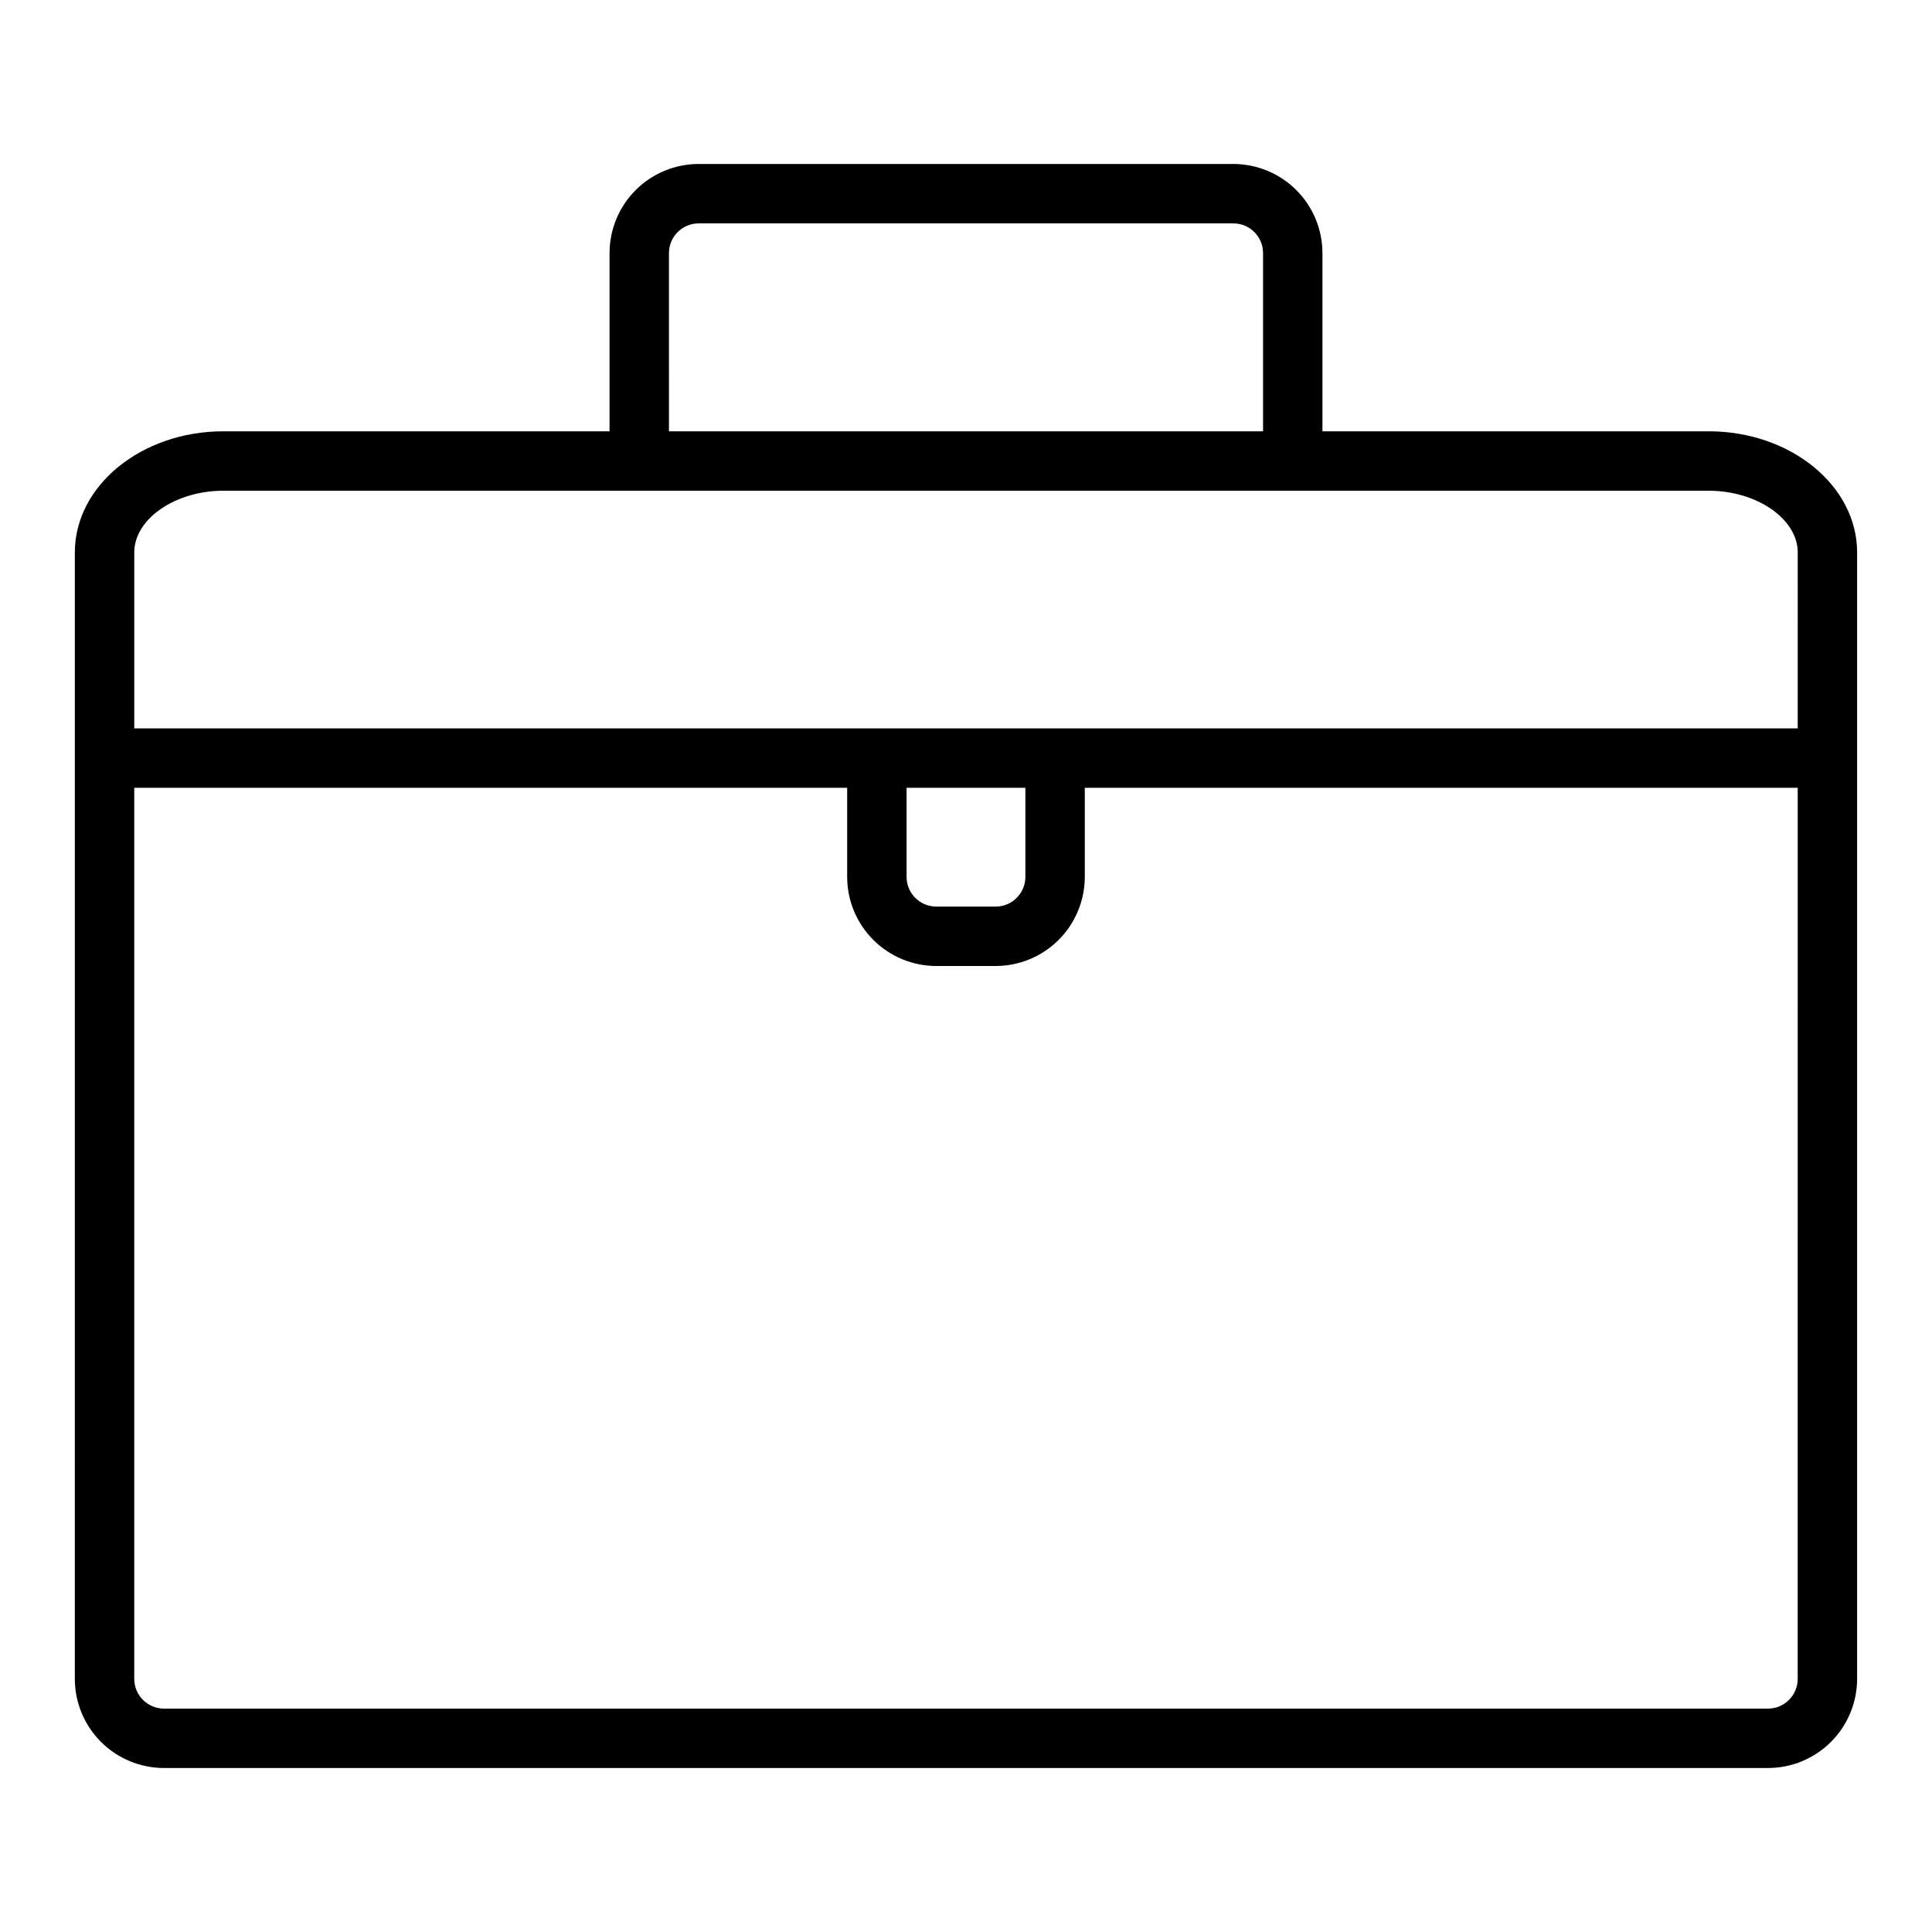 <?xml version="1.0" encoding="UTF-8"?>
<!-- Uploaded to: ICON Repo, www.svgrepo.com, Generator: ICON Repo Mixer Tools -->
<svg fill="#000000" width="800px" height="800px" version="1.1" viewBox="144 144 512 512" xmlns="http://www.w3.org/2000/svg">
 <path d="m596.8 258.3h-102.34v-47.23c-0.004-6.262-2.496-12.266-6.922-16.691-4.43-4.43-10.43-6.918-16.691-6.926h-141.7c-6.258 0.008-12.262 2.496-16.691 6.926-4.426 4.426-6.914 10.43-6.922 16.691v47.23h-102.34c-21.703 0-39.359 14.398-39.359 32.094l-0.004 298.53c0.008 6.262 2.5 12.266 6.926 16.691 4.43 4.43 10.43 6.918 16.691 6.926h425.09c6.262-0.008 12.266-2.496 16.691-6.926 4.426-4.426 6.918-10.43 6.926-16.691v-298.53c0-17.699-17.66-32.098-39.359-32.098zm-275.52-47.23c0.004-4.348 3.527-7.867 7.871-7.871h141.7c4.344 0.004 7.867 3.523 7.871 7.871v47.23h-157.44zm-118.08 62.977h393.6c12.801 0 23.617 7.488 23.617 16.352l-0.004 46.625h-440.83v-46.625c0-8.863 10.816-16.352 23.617-16.352zm181.05 78.719h31.488v23.617c-0.004 4.344-3.527 7.867-7.871 7.871h-15.746c-4.344-0.004-7.867-3.527-7.871-7.871zm236.16 236.16c-0.004 4.348-3.523 7.867-7.871 7.875h-425.09c-4.344-0.008-7.867-3.527-7.871-7.875v-236.16h188.93v23.617c0.004 6.262 2.496 12.266 6.922 16.691 4.43 4.426 10.43 6.918 16.691 6.926h15.746c6.262-0.008 12.262-2.5 16.691-6.926 4.426-4.426 6.918-10.43 6.926-16.691v-23.617h188.93z"/>
</svg>